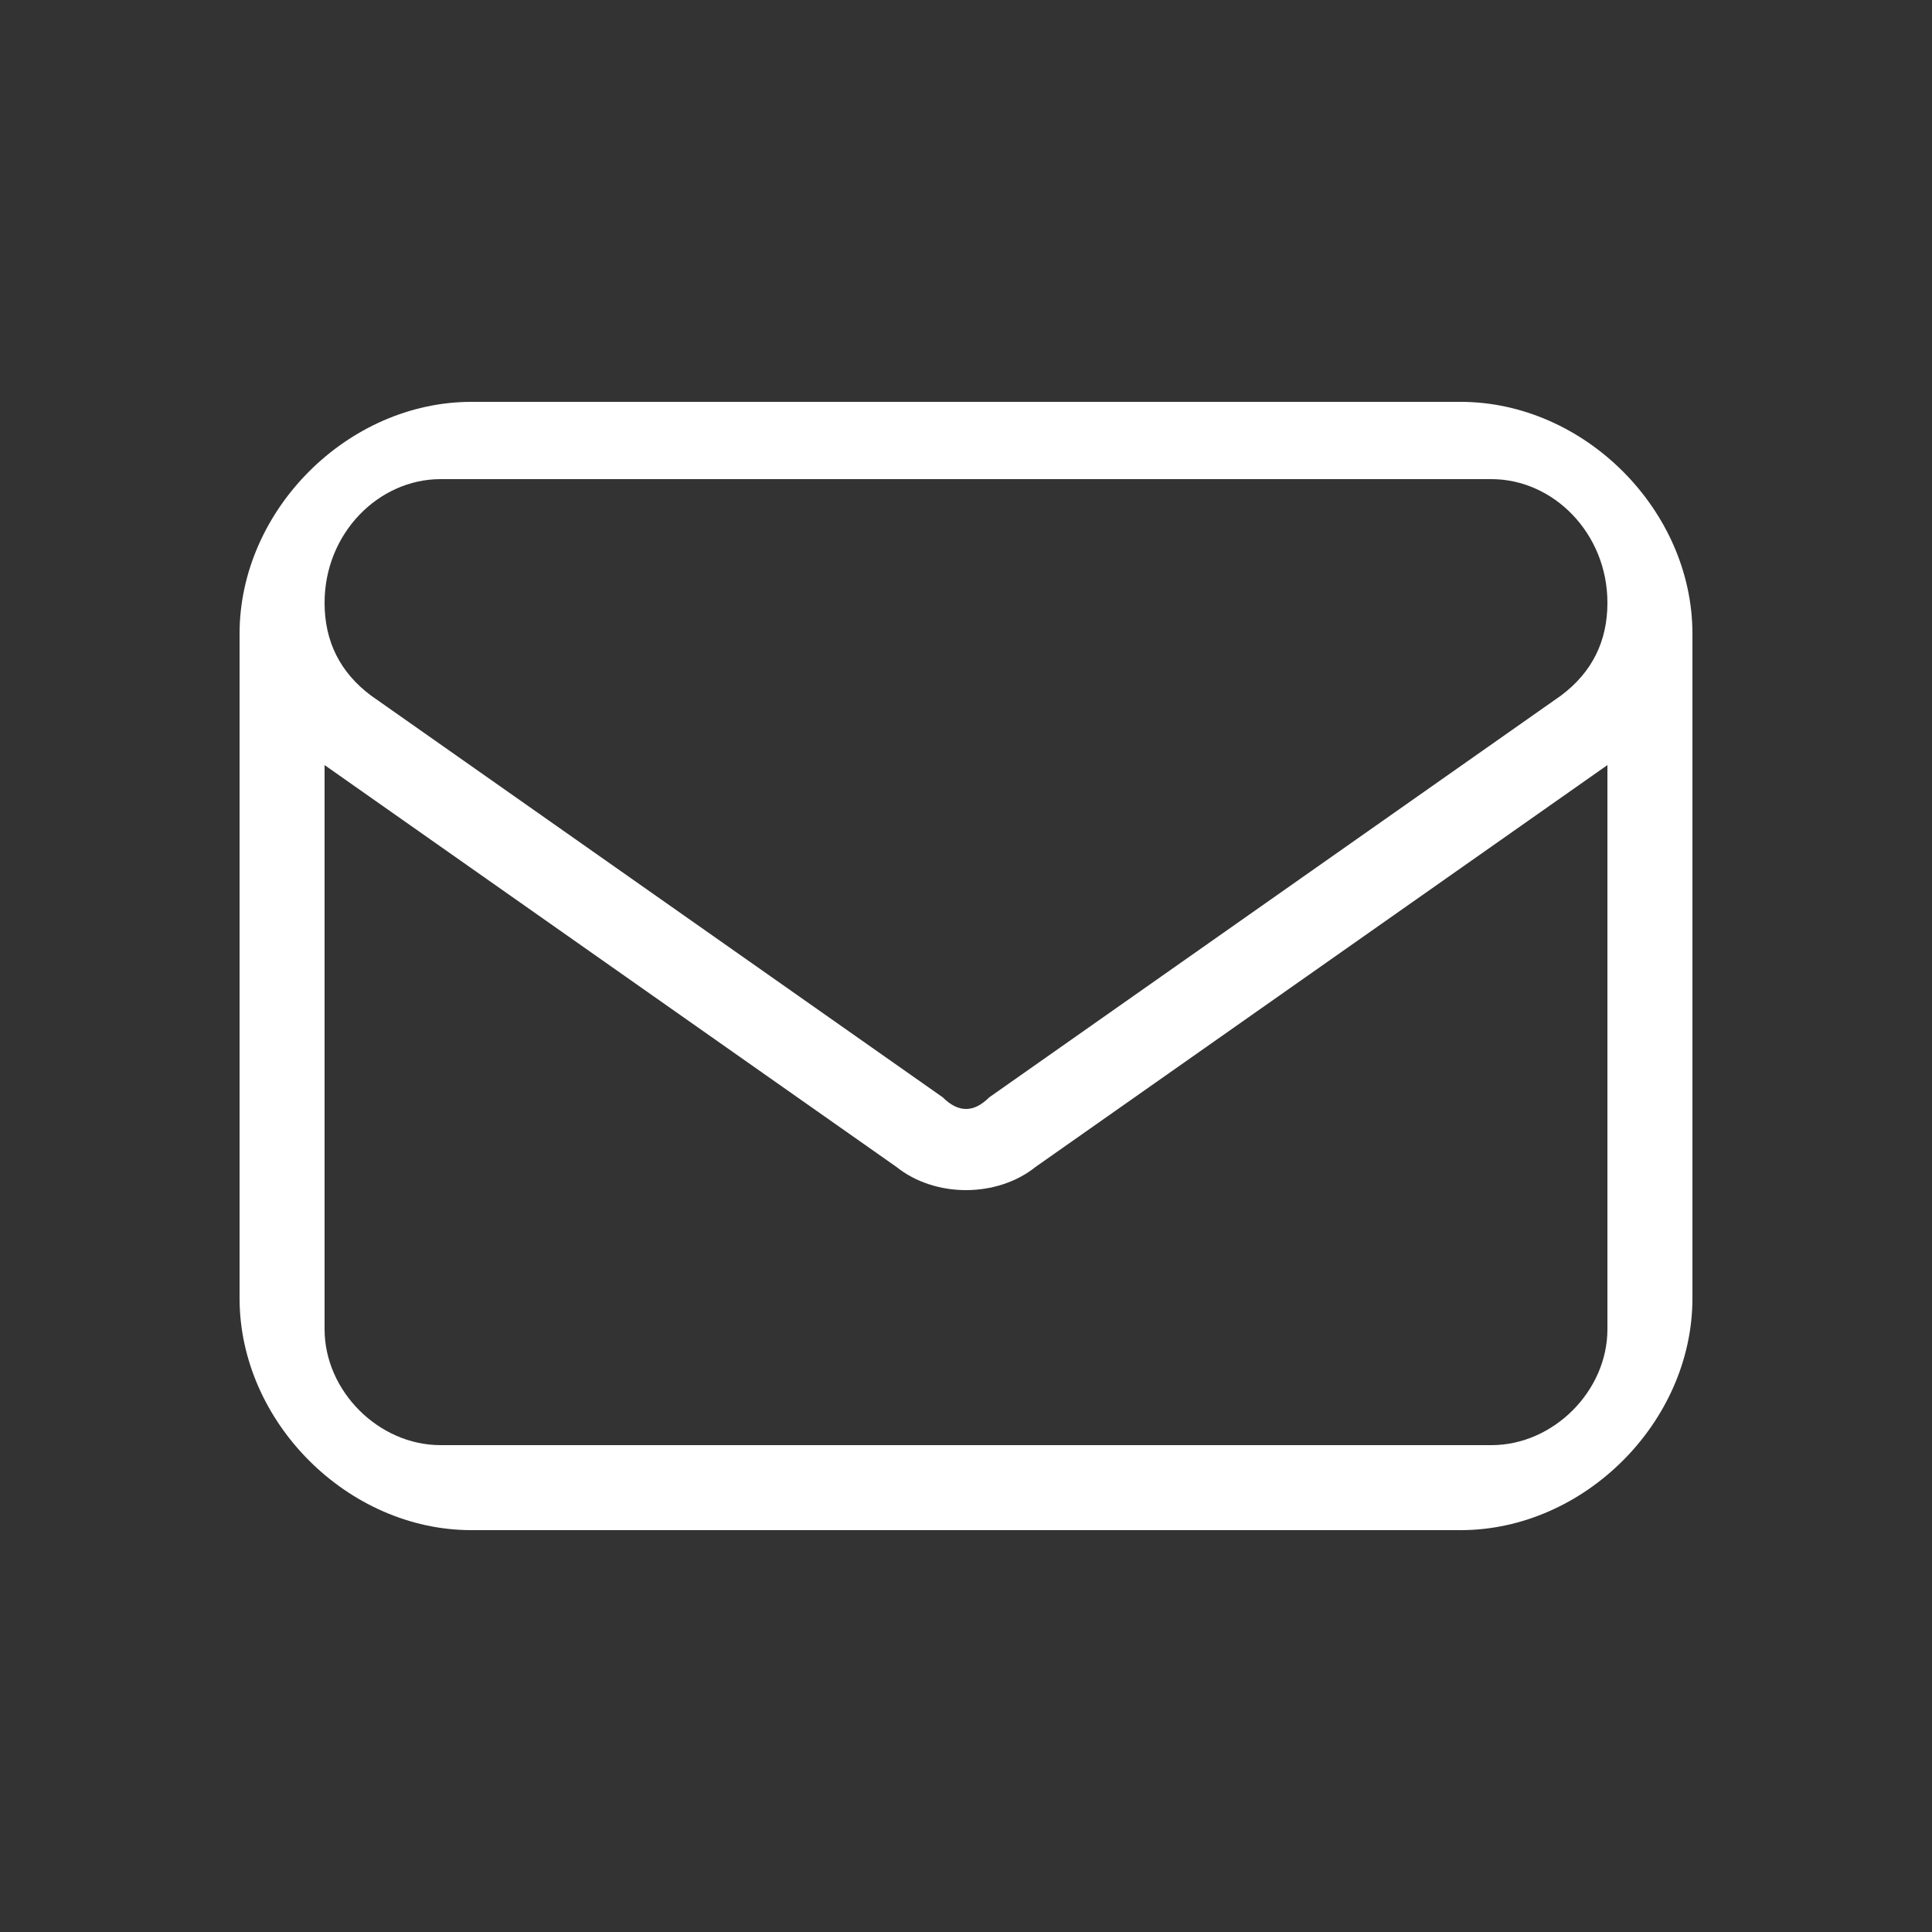 <svg version="1.2" xmlns="http://www.w3.org/2000/svg" viewBox="0 0 25 25" width="25" height="25">
	<rect x="0" y="0" width="25" height="25" fill="#333333" stroke="none"/>
	<title>mail-svg</title>
	<style>
		.s0 { fill: #ffffff } 
	</style>
	<path id="Layer" fill-rule="evenodd" class="s0" d="m3.1 8.2c0-1.6 1.4-3 3-3h12.8c1.6 0 3 1.4 3 3v8.6c0 1.6-1.4 3-3 3h-12.8c-1.6 0-3-1.4-3-3zm17.7-0.4c0-0.9-0.7-1.6-1.5-1.6h-13.6c-0.8 0-1.5 0.7-1.5 1.6 0 0.5 0.2 0.9 0.6 1.2l7.4 5.2c0.2 0.2 0.4 0.2 0.6 0l7.4-5.2c0.4-0.3 0.6-0.7 0.6-1.2zm-16.6 9.4c0 0.8 0.7 1.5 1.5 1.5h13.6c0.8 0 1.5-0.7 1.5-1.5v-7.4 0.1l-7.4 5.2c-0.5 0.4-1.3 0.4-1.8 0l-7.4-5.2v-0.1z"/>
</svg>
